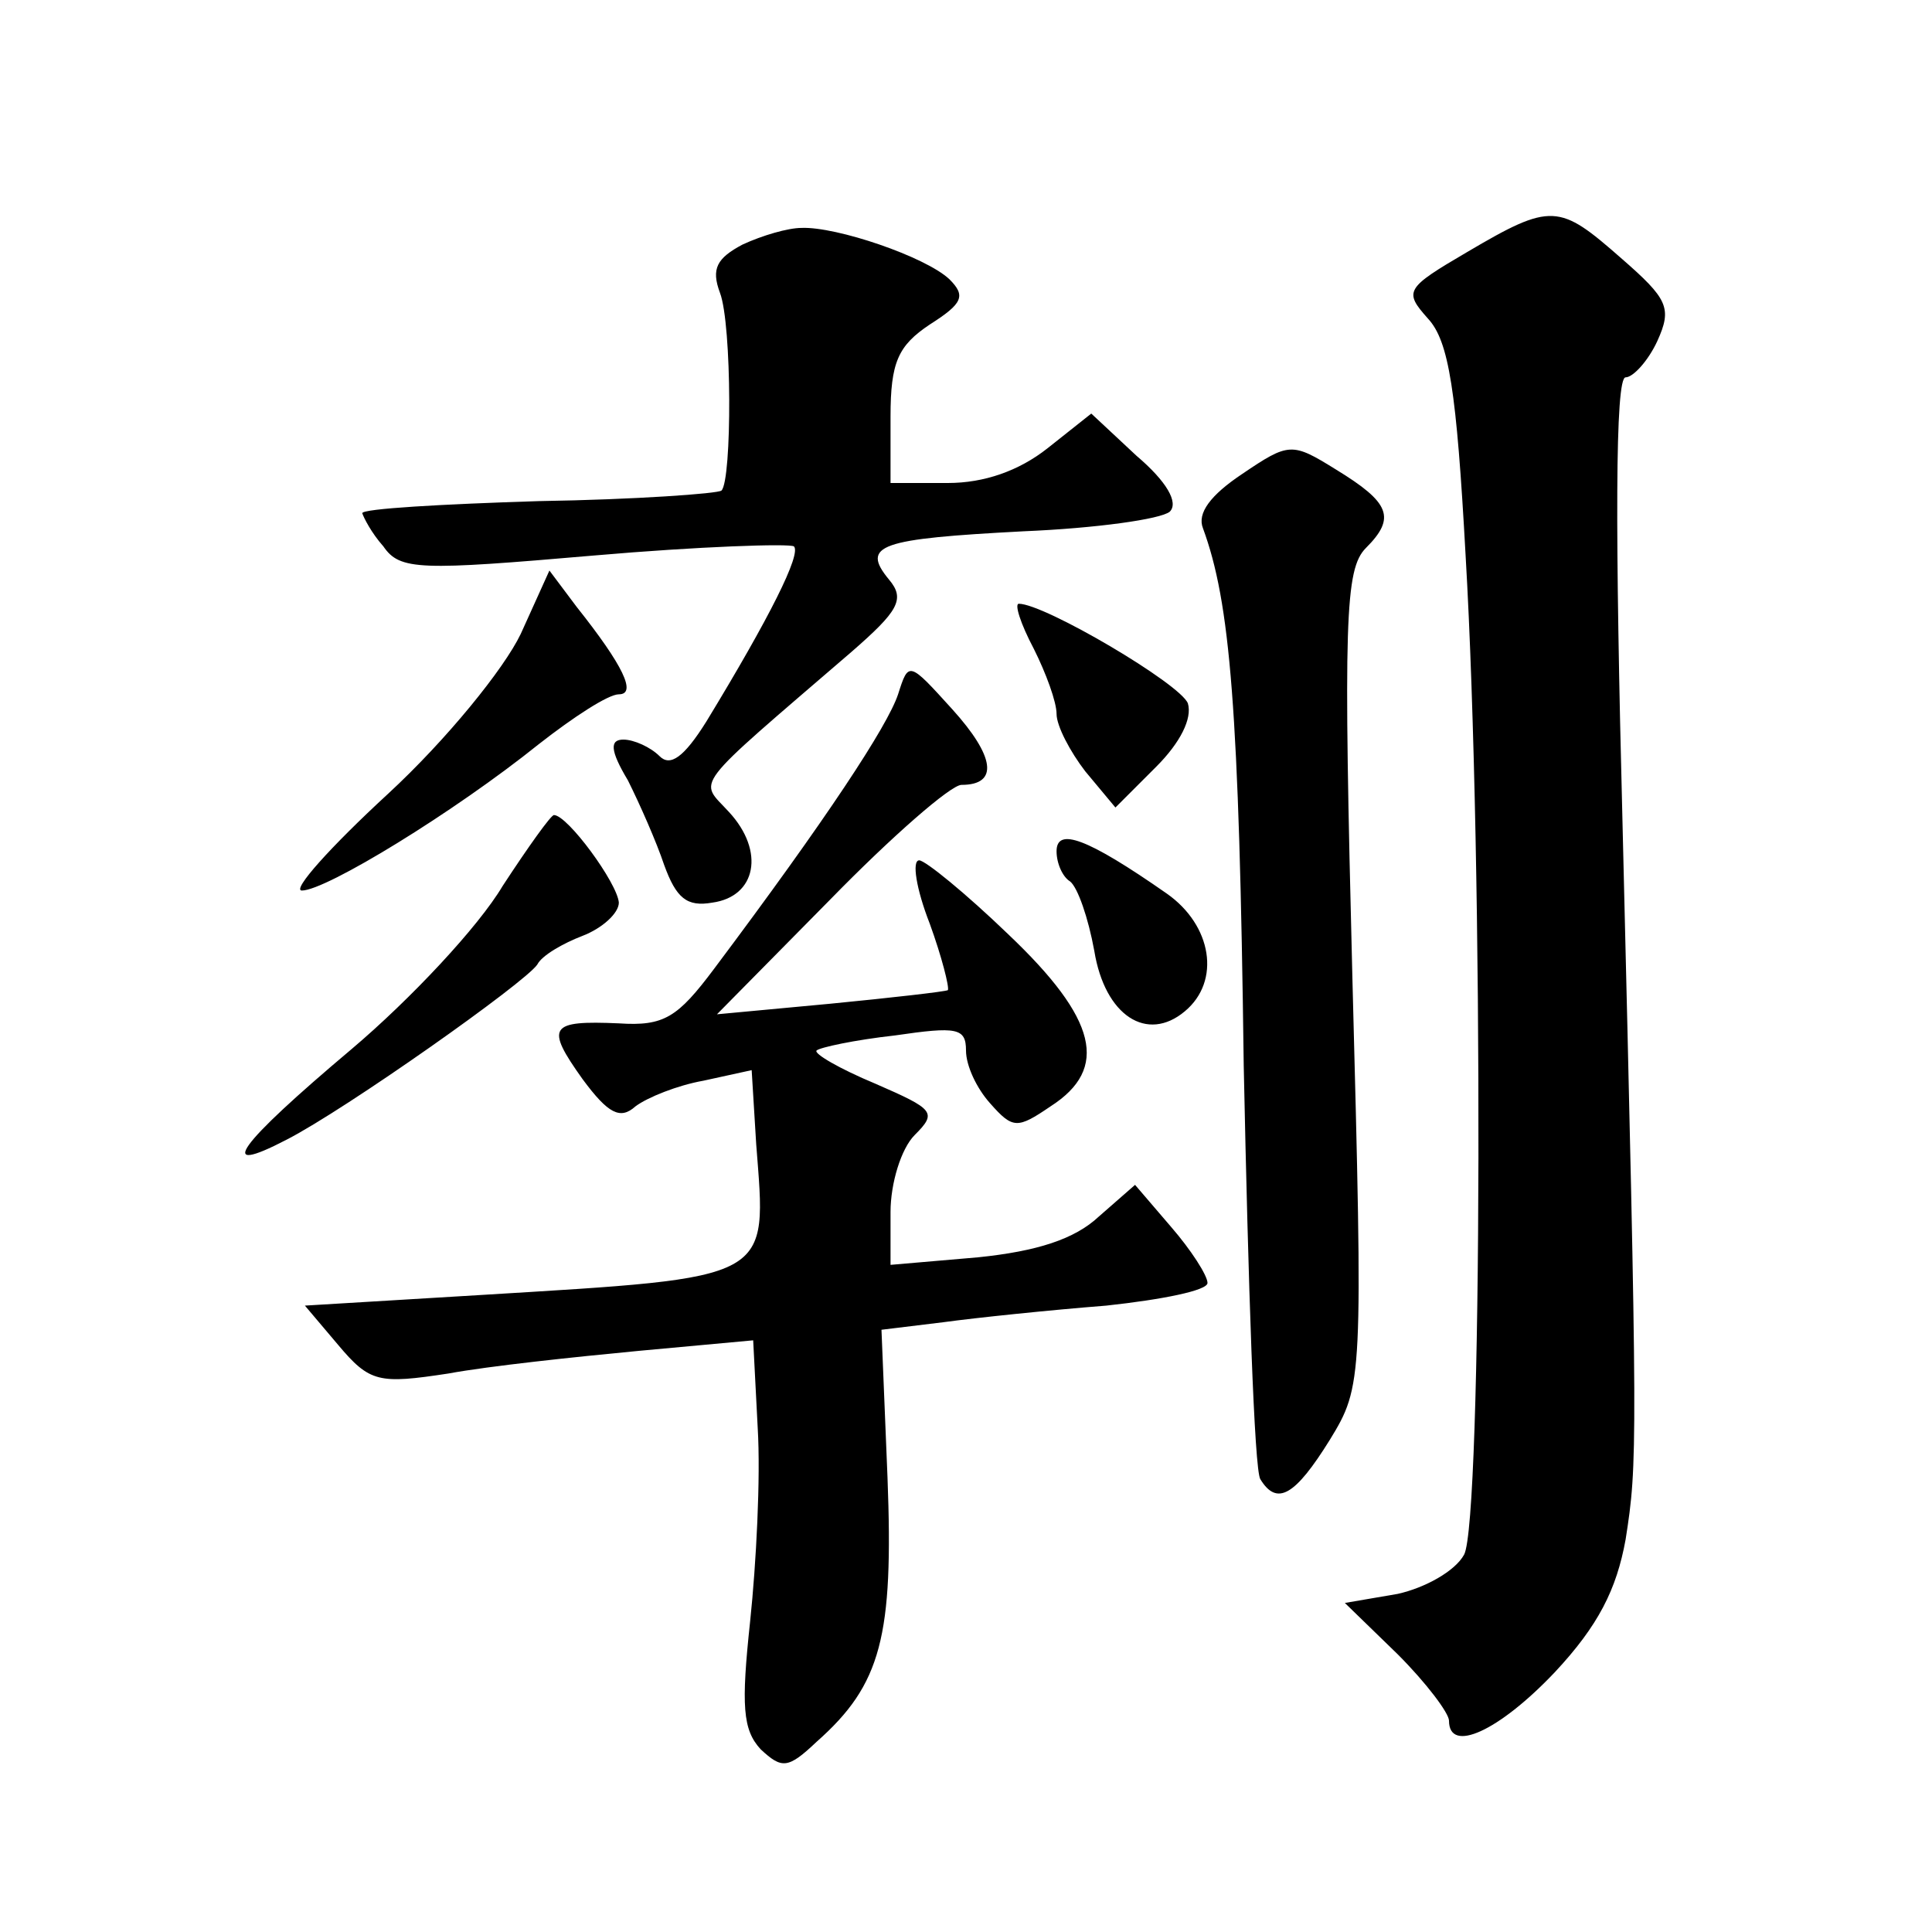 <?xml version="1.0" standalone="no"?>
<!DOCTYPE svg PUBLIC "-//W3C//DTD SVG 20010904//EN"
 "http://www.w3.org/TR/2001/REC-SVG-20010904/DTD/svg10.dtd">
<svg version="1.0" xmlns="http://www.w3.org/2000/svg"
 width="128pt" height="128pt" viewBox="0 0 128 128"
 preserveAspectRatio="xMidYMid meet">
<g transform="translate(0,128) scale(0.1,-0.1)"
fill="#0" stroke="none">
<path d="M972 1113 c-41 -24 -42 -26 -26 -44 14 -15 19 -48 25 -157 12 -204 11
-640 -1 -662 -6 -11 -26 -22 -44 -26 l-35 -6 35 -34 c19 -19 34 -39 34 -44 0 -22
33 -7 70 32 29 31 41 55 47 88 8 51 8 59 -2 473 -5 195 -5 297 2 297 5 0 15 11
21 24 10 22 7 28 -24 55 -41 36 -46 37 -102 4z M492 1118 c-17 -9 -21 -16 -15 -32
8 -21 8 -124 1 -131 -2 -2 -57 -6 -121 -7 -64 -2 -117 -5 -117 -8 1 -3 6 -13 14
-22 11 -16 24 -16 140 -6 69 6 129 8 132 6 5 -5 -16 -47 -58 -116 -15 -24 -24 -30
-31 -23 -6 6 -17 11 -24 11 -9 0 -9 -7 3 -27 8 -16 19 -41 24 -56 8 -22 15 -28
32 -25 29 4 35 34 11 60 -20 22 -27 13 81 106 31 27 36 35 25 48 -19 23 -6 27 89
32 48 2 91 8 97 13 6 6 -2 20 -22 37 l-30 28 -29 -23 c-19 -15 -42 -23 -66 -23
l-38 0 0 44 c0 36 5 47 26 61 22 14 24 19 13 30 -16 15 -75 35 -98 34 -9 0 -26
-5 -39 -11z M823 966 c-21 -14 -30 -26 -26 -36 18 -49 24 -119 27 -356 3 -145 7
-268 11 -274 11 -18 23 -11 46 26 22 36 22 39 15 306 -6 237 -5 271 9 285 20 20
16 30 -20 52 -29 18 -31 18 -62 -3z M345 860 c-11 -23 -49 -70 -88 -106 -38 -35
-64 -64 -57 -64 16 0 101 52 157 97 23 18 46 33 53 33 12 0 3 19 -28 58 l-18 24
-19 -42z M685 850 c8 -16 15 -35 15 -43 0 -8 9 -25 19 -38 l20 -24 27 27 c16 16
24 32 21 42 -5 13 -95 66 -112 66 -3 0 1 -13 10 -30z M595 820 c-7 -21 -47 -82
-122 -182 -24 -32 -33 -38 -63 -36 -46 2 -49 -2 -24 -37 17 -23 25 -27 35 -18 8
6 28 14 45 17 l32 7 3 -49 c7 -91 13 -88 -183 -100 l-116 -7 22 -26 c21 -25 27
-26 73 -19 27 5 84 11 126 15 l76 7 3 -58 c2 -33 -1 -90 -5 -128 -6 -56 -5 -72
7 -85 14 -13 18 -13 37 5 43 38 51 70 47 175 l-4 98 41 5 c22 3 70 8 108 11 37
4 67 10 67 15 0 5 -11 22 -24 37 l-24 28 -24 -21 c-16 -15 -41 -23 -80 -27 l-58
-5 0 35 c0 19 7 42 16 51 15 15 13 17 -26 34 -24 10 -41 20 -39 22 2 2 25 7 52
10 41 6 47 5 47 -10 0 -10 7 -25 16 -35 15 -17 18 -17 40 -2 39 25 31 58 -28 114
-28 27 -55 49 -59 49 -5 0 -2 -19 7 -42 8 -22 13 -42 12 -44 -2 -1 -37 -5 -78 -9
l-75 -7 75 76 c41 42 80 76 87 76 25 0 22 19 -6 50 -29 32 -29 32 -36 10z M333
693 c-16 -27 -61 -75 -100 -108 -76 -64 -91 -85 -43 -60 39 20 158 104 166 116
3 6 17 14 30 19 13 5 24 15 24 22 -1 13 -34 58 -43 58 -2 0 -17 -21 -34 -47z M700
716 c0 -8 4 -17 9 -20 5 -4 12 -24 16 -46 7 -43 35 -61 60 -40 24 20 18 57 -12
78 -53 37 -73 44 -73 28z"/>
</g>
</svg>
